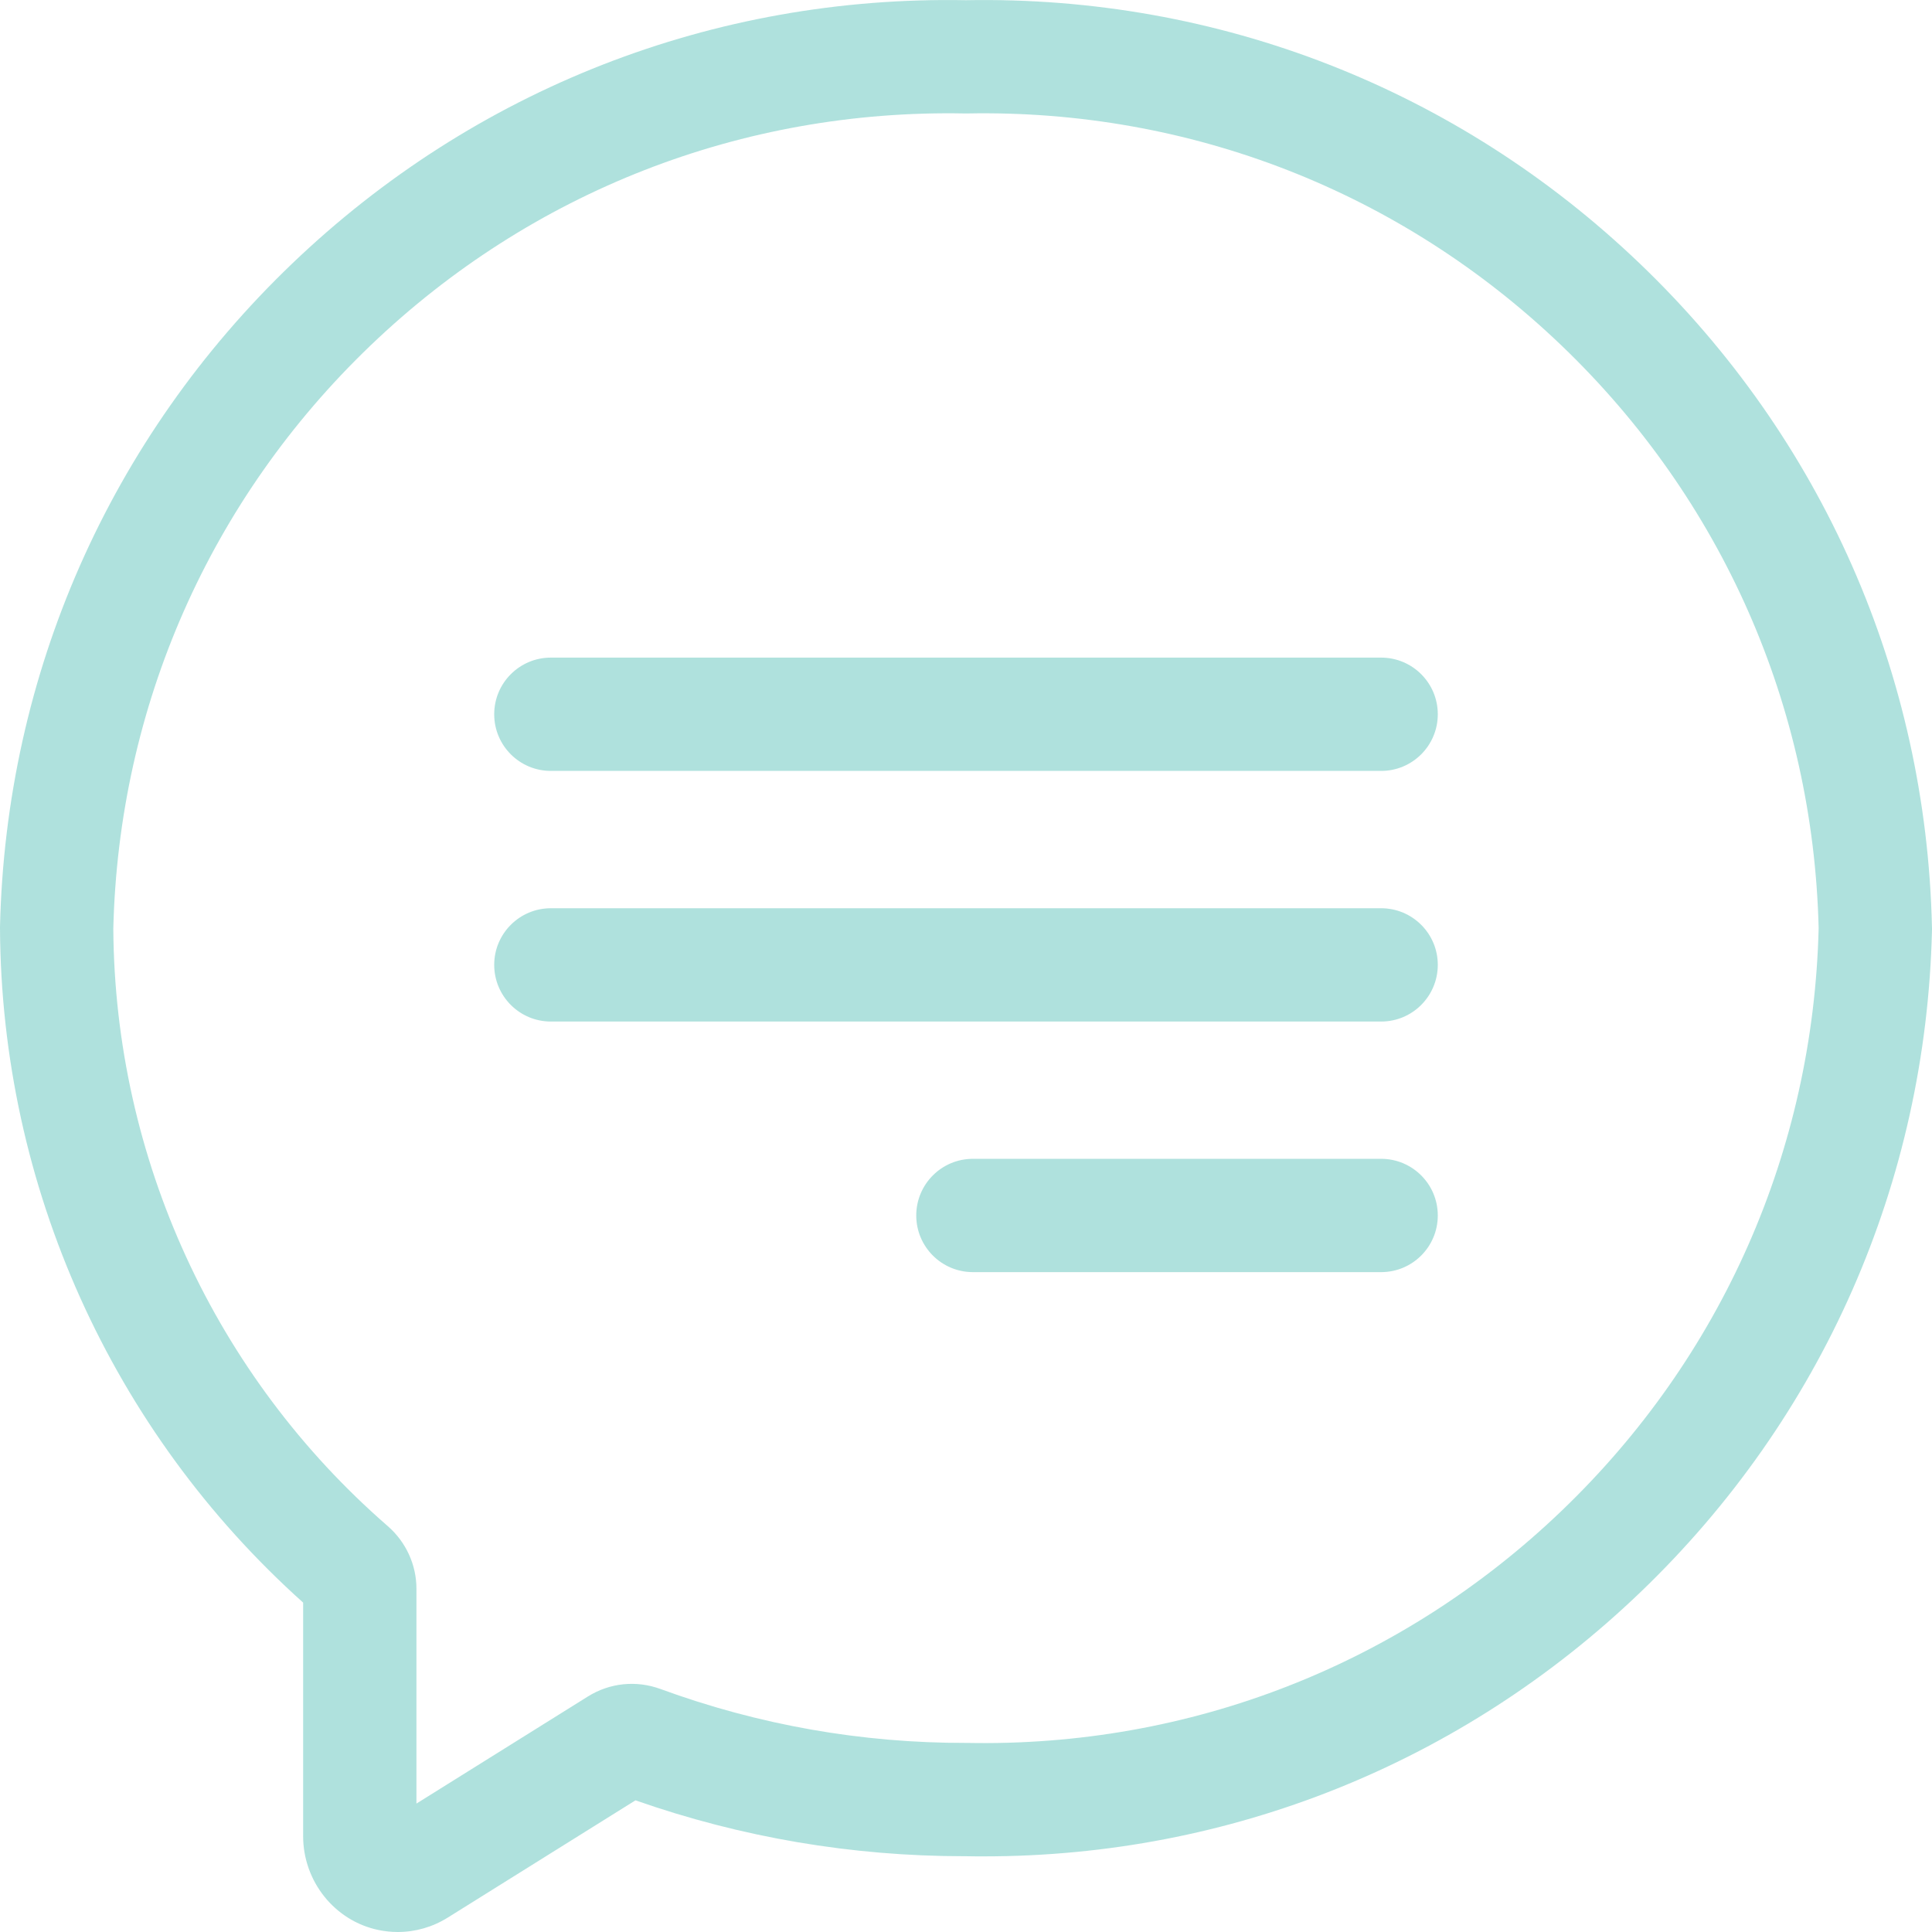 <svg xmlns="http://www.w3.org/2000/svg" width="40" height="40" viewBox="0 0 40 40">
    <g fill="none" fill-rule="evenodd" opacity=".4">
        <g fill="#38B5AA" fill-rule="nonzero">
            <g>
                <g>
                    <g>
                        <path d="M20 .004c5.224-.097 10.18 1.84 13.954 5.456 3.779 3.621 5.926 8.498 6.045 13.73l.001.027v.027c-.12 5.233-2.267 10.109-6.046 13.73-3.684 3.53-8.493 5.46-13.58 5.46-.128 0-.256 0-.385-.003h-.029c-2.325 0-4.612-.389-6.803-1.157L9.27 39.702c-.314.196-.671.298-1.034.298-.134 0-.269-.014-.403-.042-.902-.188-1.557-1.005-1.557-1.943V33.18C2.31 29.626.027 24.556 0 19.223v-.033C.12 13.958 2.267 9.081 6.046 5.46 9.82 1.844 14.774-.094 20 .004zm.454 2.342l-.431.003h-.046c-4.607-.09-8.98 1.616-12.307 4.805-3.324 3.185-5.214 7.472-5.324 12.074.03 4.747 2.1 9.256 5.684 12.37.376.328.592.8.592 1.296v4.447l3.551-2.218c.452-.282 1-.338 1.502-.154 2.032.744 4.16 1.12 6.322 1.116h.026c4.608.091 8.98-1.615 12.307-4.804 3.321-3.183 5.211-7.466 5.323-12.064-.112-4.597-2.002-8.88-5.323-12.063-3.328-3.19-7.7-4.894-12.307-4.805zm8.14 21.646c.649 0 1.174.525 1.174 1.173s-.525 1.173-1.173 1.173h-8.452c-.648 0-1.173-.525-1.173-1.173s.525-1.173 1.173-1.173zm0-5.188c.649 0 1.174.525 1.174 1.172 0 .648-.525 1.174-1.173 1.174h-17.19c-.648 0-1.173-.526-1.173-1.174 0-.647.525-1.172 1.173-1.172zm0-5.189c.649 0 1.174.525 1.174 1.173s-.525 1.173-1.173 1.173h-17.19c-.648 0-1.173-.525-1.173-1.173s.525-1.173 1.173-1.173z" transform="translate(-169, -3250) translate(98, 3040) translate(35, 170) translate(36, 40)"/>
                    </g>
                </g>
            </g>
        </g>
    </g>
</svg>
